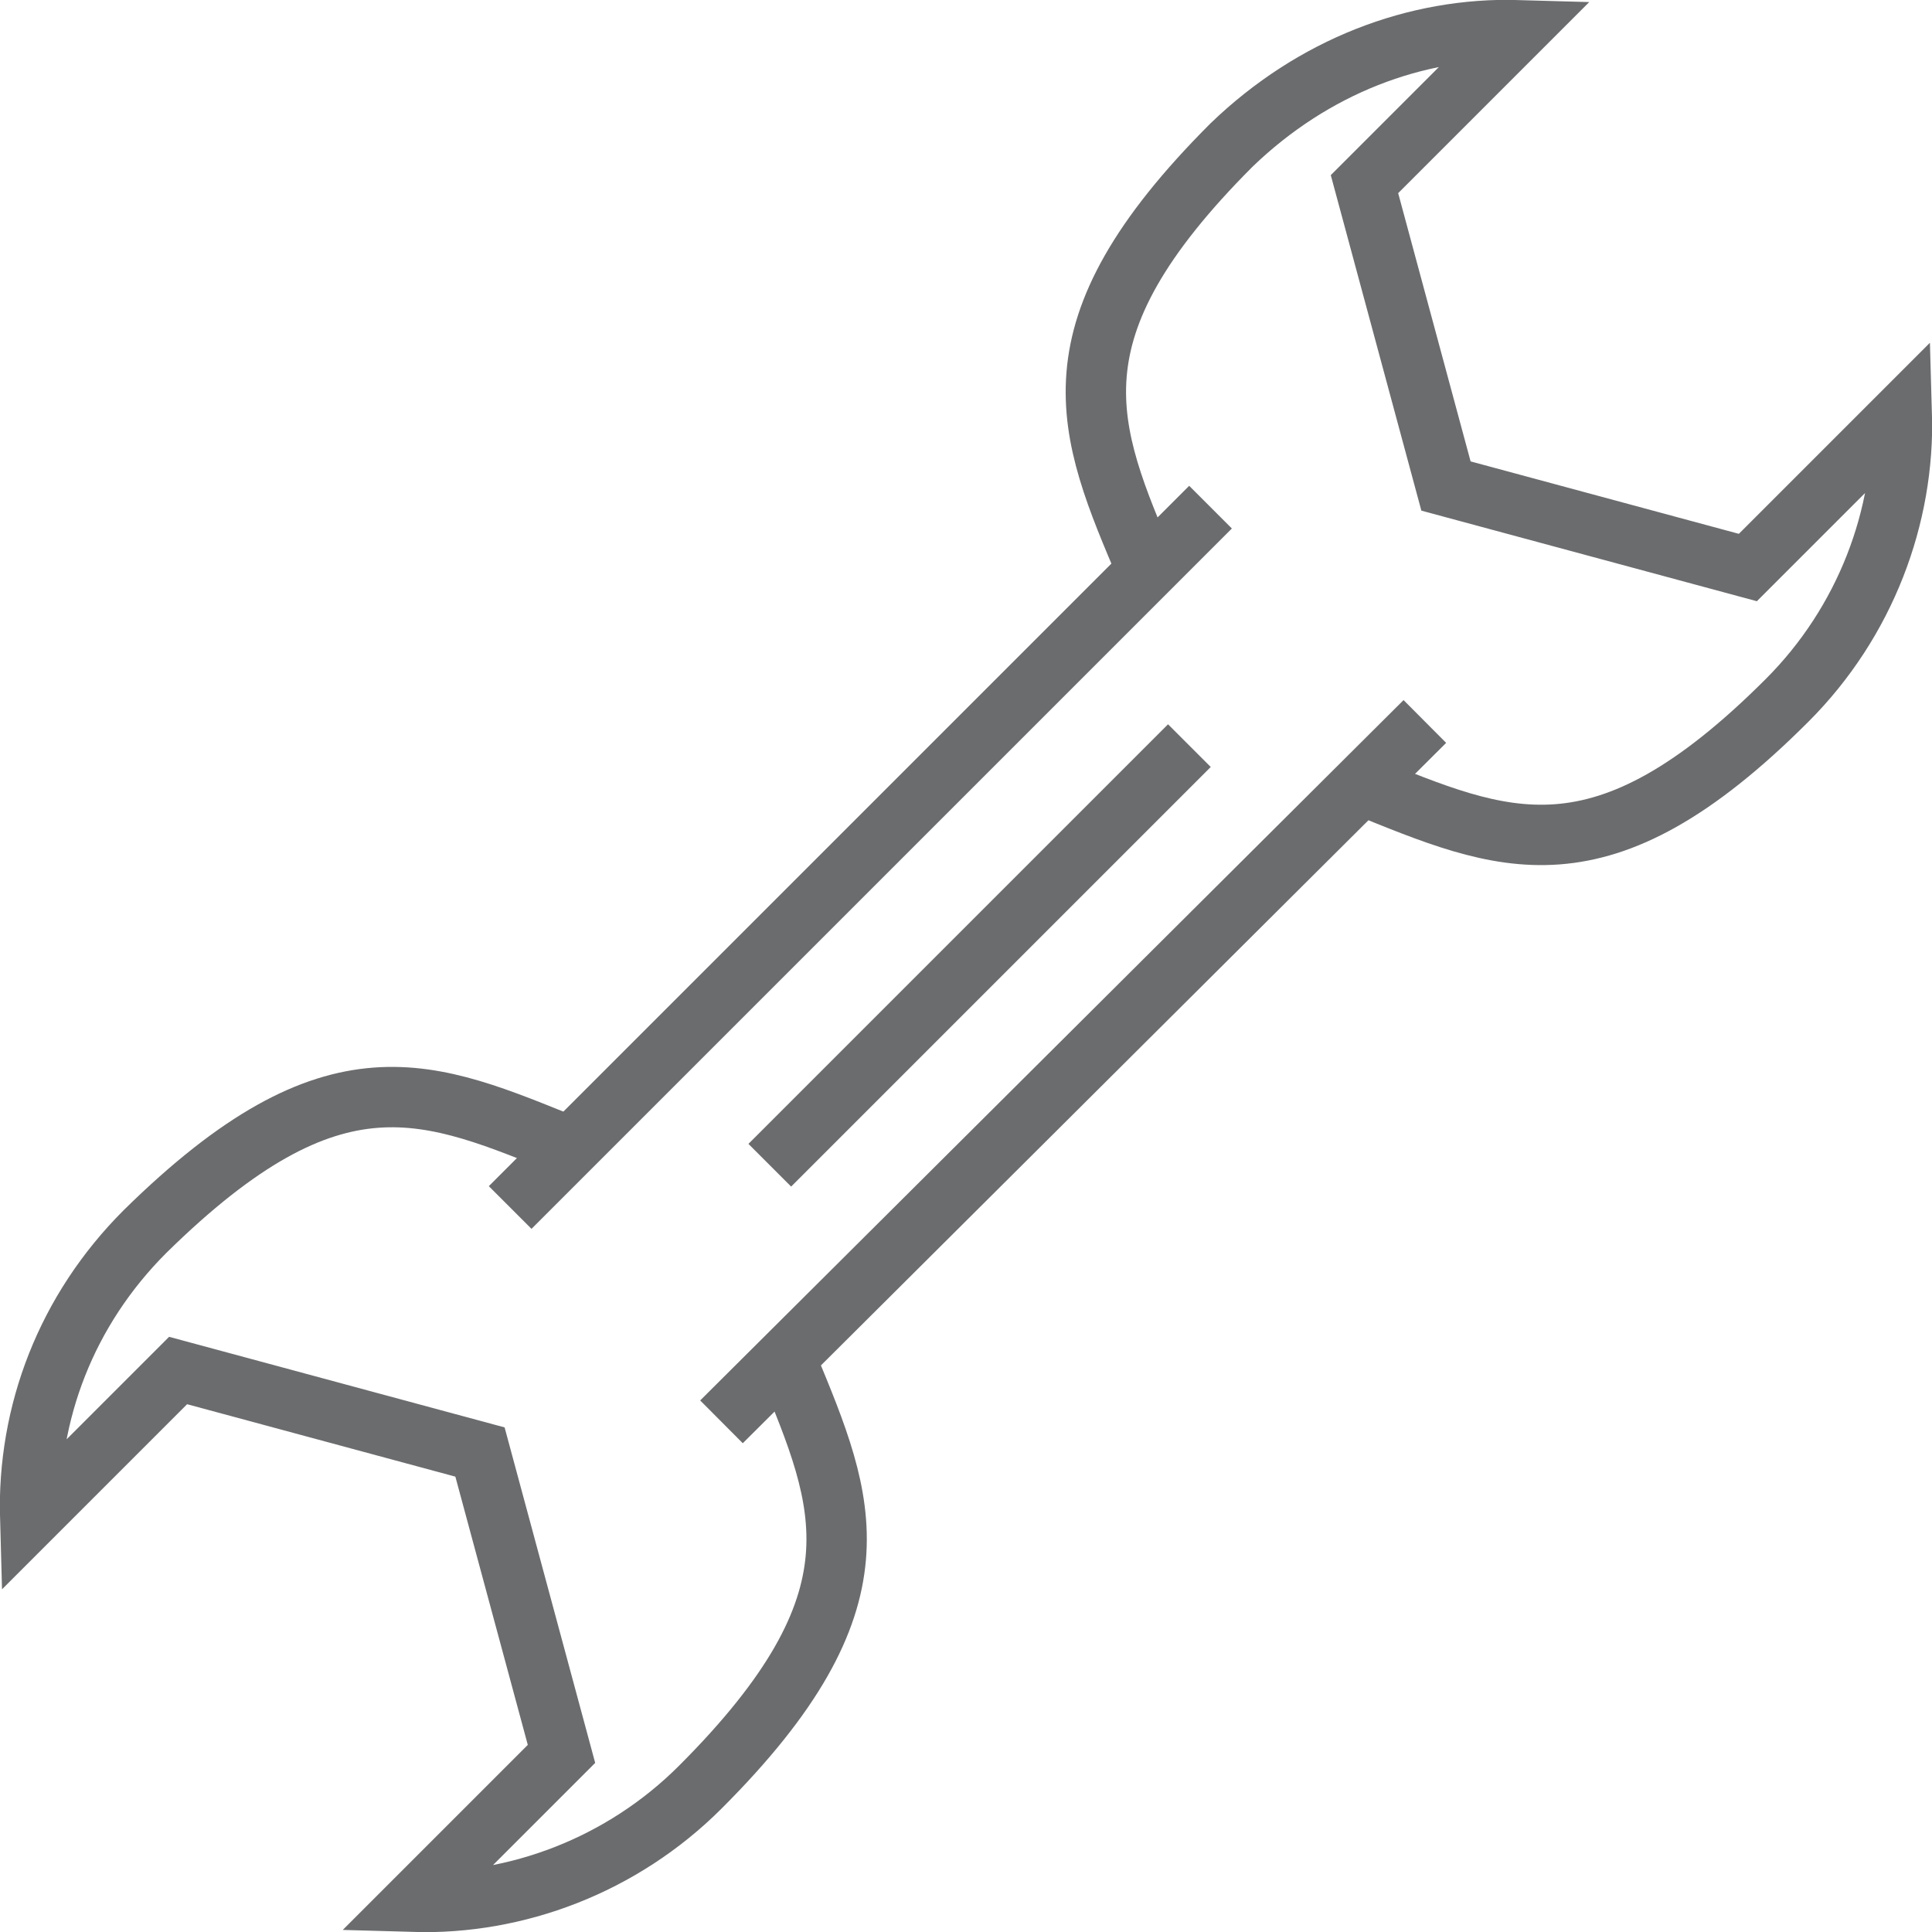 <?xml version="1.0" encoding="UTF-8" standalone="no"?>
<!-- Uploaded to: SVG Repo, www.svgrepo.com, Generator: SVG Repo Mixer Tools -->
<svg width="800px" height="800px" viewBox="0 0 64 64" version="1.1" xmlns="http://www.w3.org/2000/svg" xmlns:xlink="http://www.w3.org/1999/xlink" xmlns:sketch="http://www.bohemiancoding.com/sketch/ns">
    
    <title>Wrench</title>
    <desc>Created with Sketch.</desc>
    <defs>
</defs>
    <g id="Page-1" stroke="none" stroke-width="1" fill="none" fill-rule="evenodd" sketch:type="MSPage">
        <g id="Wrench" sketch:type="MSLayerGroup" transform="translate(1, 1)" stroke="#6B6C6E" stroke-width="2">
            <path d="M44.1,25 C48.8,26.9 52,28.4 58.2,22.2 C60.8,19.6 62.1,16.1 62,12.7 L56.9,17.8 L46.9,15.1 L44.2,5.1 L49.3,-1.8233505e-13 C45.9,-0.1 42.5,1.2 39.8,3.8 C33.6,10 35,13.2 37,17.9" id="Shape" sketch:type="MSShapeGroup">
</path>
            <path d="M17.9,37 C13.2,35.1 10.1,33.6 3.8,39.8 C1.2,42.4 -0.1,45.8 2.95319325e-13,49.3 L4.9,44.4 L14.9,47.1 L17.6,57.1 L12.7,62 C16.1,62.1 19.6,60.8 22.2,58.2 C28.4,52 27,48.8 25.1,44.2" id="Shape" sketch:type="MSShapeGroup">
</path>
            <path d="M15.9,39 L39.1,15.8" id="Shape" sketch:type="MSShapeGroup">
</path>
            <path d="M46.2,22.9 L22.9,46.1" id="Shape" sketch:type="MSShapeGroup">
</path>
            <path d="M38.4,23.7 L24.5,37.6" id="Shape" sketch:type="MSShapeGroup">
</path>
        </g>
    </g>
</svg>
